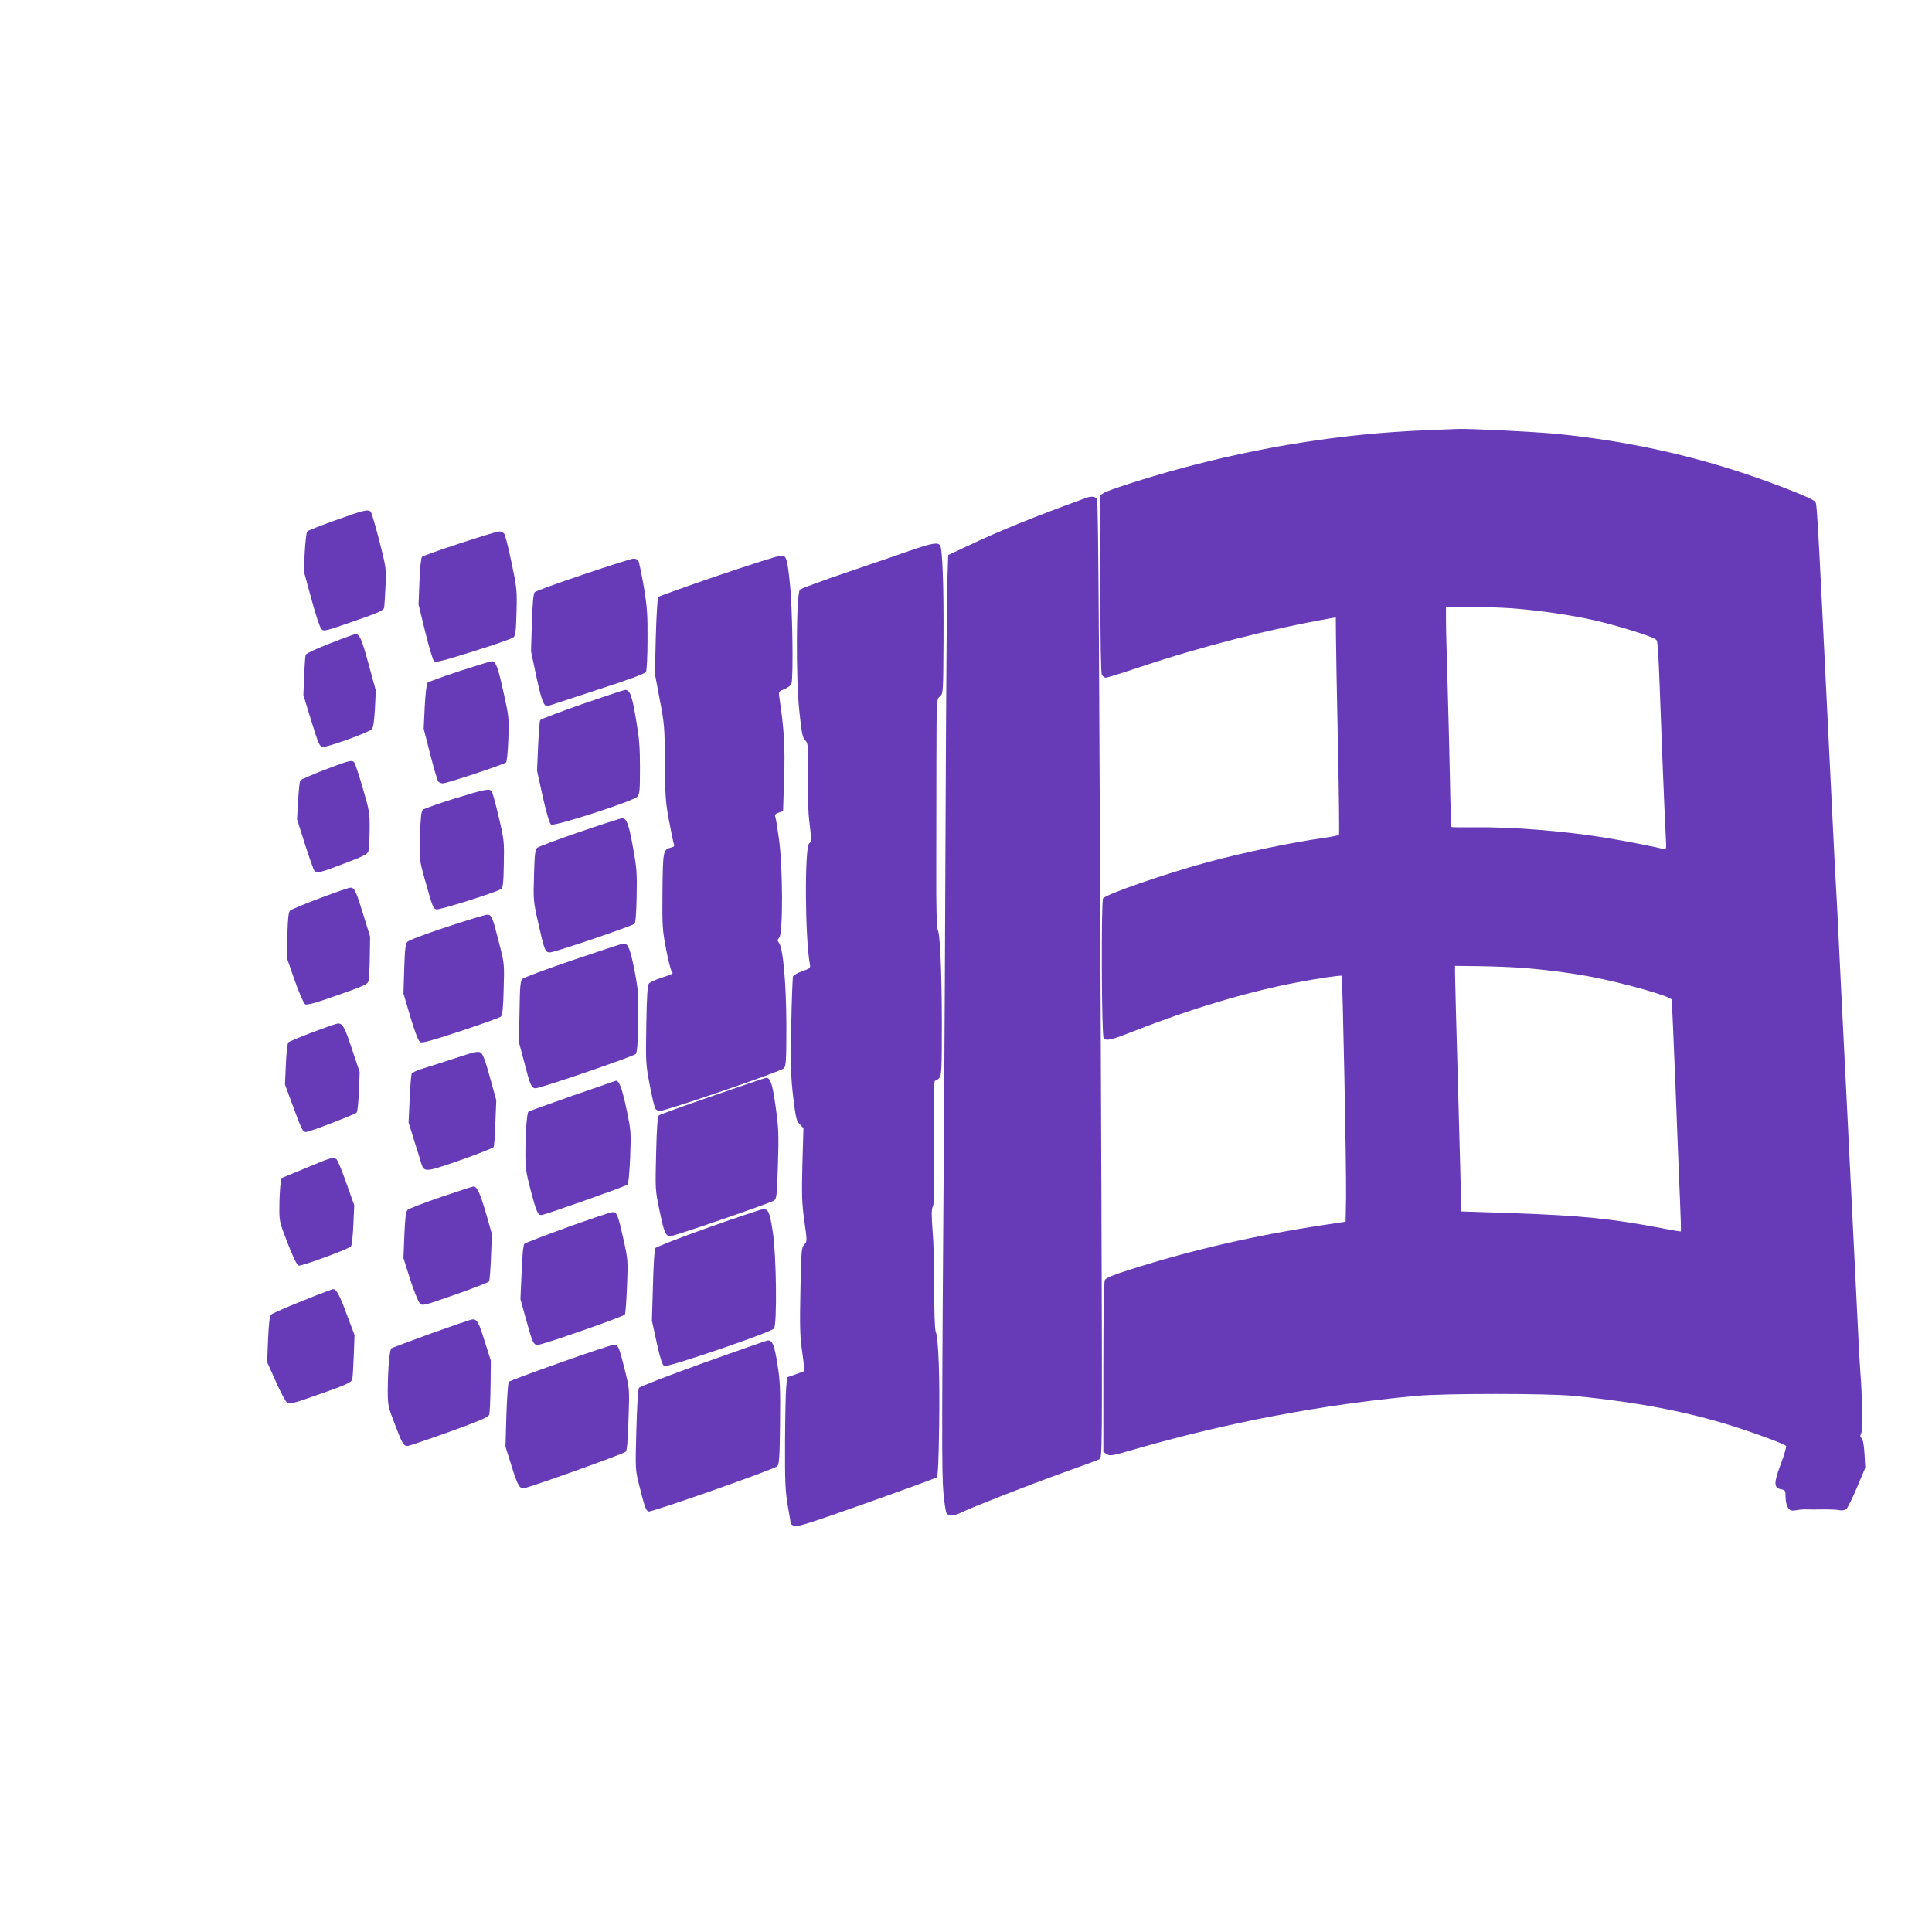 <?xml version="1.0" standalone="no"?>
<!DOCTYPE svg PUBLIC "-//W3C//DTD SVG 20010904//EN"
 "http://www.w3.org/TR/2001/REC-SVG-20010904/DTD/svg10.dtd">
<svg version="1.0" xmlns="http://www.w3.org/2000/svg"
 width="1280pt" height="1280pt" viewBox="0 0 1280 1280"
 preserveAspectRatio="xMidYMid meet">
<g transform="translate(0,1280) scale(0.1,-0.1)"
fill="#673ab7" stroke="none">
<path d="M9440 9949 c-534 -21 -1090 -108 -1637 -258 -212 -58 -459 -137 -490
-157 l-23 -14 0 -586 c0 -384 4 -592 10 -605 6 -10 18 -19 26 -19 8 0 108 31
222 69 418 140 862 253 1270 325 l32 6 1 -118 c0 -64 6 -387 13 -717 7 -330
10 -603 7 -606 -3 -4 -44 -12 -91 -19 -221 -31 -528 -95 -775 -161 -284 -77
-679 -214 -697 -241 -13 -22 -10 -912 4 -926 20 -20 46 -14 207 49 371 146
744 257 1066 319 146 28 298 50 304 45 6 -7 32 -1284 29 -1470 l-3 -159 -145
-22 c-447 -67 -871 -164 -1282 -295 -111 -35 -161 -55 -168 -69 -6 -12 -10
-217 -10 -579 l0 -561 23 -14 c20 -14 36 -11 177 30 618 179 1252 299 1875
356 184 17 865 17 1040 0 443 -43 795 -112 1125 -223 141 -47 271 -97 283
-108 4 -4 -11 -58 -34 -119 -48 -127 -48 -159 1 -169 28 -5 30 -8 30 -52 0
-27 7 -56 16 -70 14 -19 22 -22 53 -17 20 4 44 6 54 6 27 -1 82 -1 145 0 31 0
71 -2 87 -5 18 -4 37 -1 47 7 9 7 41 72 71 143 l55 130 -5 92 c-4 60 -10 96
-19 104 -10 8 -11 16 -3 32 11 19 7 258 -6 412 -2 28 -7 104 -10 170 -5 102
-34 699 -75 1520 -5 110 -23 470 -40 800 -27 562 -32 661 -46 905 -3 52 -20
410 -39 795 -83 1688 -76 1559 -95 1576 -24 21 -248 110 -445 176 -402 135
-813 223 -1256 268 -144 14 -577 36 -659 33 -19 -1 -118 -4 -220 -9z m575
-1179 c184 -14 389 -44 550 -80 145 -33 373 -104 401 -124 20 -15 17 39 48
-796 9 -228 19 -457 22 -508 5 -88 4 -93 -13 -88 -34 11 -268 57 -388 76 -276
45 -619 72 -868 69 -81 -1 -149 0 -151 2 -2 2 -7 153 -10 334 -4 182 -11 467
-16 635 -5 168 -10 347 -10 398 l0 92 148 0 c81 0 210 -5 287 -10z m55 -2381
c150 -11 338 -35 470 -60 223 -43 528 -129 535 -152 2 -7 13 -257 25 -557 11
-300 25 -642 30 -760 5 -118 8 -216 6 -218 -2 -2 -62 8 -132 22 -326 62 -534
83 -971 98 l-353 12 0 56 c0 30 -9 372 -20 760 -11 388 -20 729 -20 758 l0 53
158 -2 c86 -1 209 -6 272 -10z"/>
<path d="M7200 9503 c-352 -128 -570 -216 -796 -323 l-122 -57 -6 -184 c-3
-101 -8 -773 -11 -1494 -3 -720 -7 -1605 -10 -1965 -16 -2168 -16 -2438 -5
-2565 6 -71 16 -135 22 -142 15 -18 53 -16 96 6 68 34 444 181 672 263 124 44
234 85 244 90 19 10 19 44 13 1777 -14 3604 -20 4566 -29 4584 -8 17 -38 21
-68 10z"/>
<path d="M2225 9354 c-98 -35 -184 -69 -189 -74 -6 -6 -13 -68 -17 -138 l-6
-127 50 -183 c27 -101 57 -190 65 -198 18 -19 17 -19 236 57 147 51 177 65
181 83 2 11 6 75 9 140 6 118 5 122 -40 300 -26 100 -51 187 -57 194 -16 20
-43 14 -232 -54z"/>
<path d="M3046 9200 c-131 -43 -243 -83 -250 -89 -7 -8 -13 -71 -17 -164 l-6
-152 44 -180 c24 -99 50 -186 58 -194 12 -12 48 -3 262 64 136 42 255 84 264
92 14 12 18 41 21 166 4 145 3 160 -33 330 -20 97 -42 184 -49 192 -7 8 -22
15 -34 14 -11 0 -128 -36 -260 -79z"/>
<path d="M6035 9154 c-71 -25 -263 -91 -425 -146 -162 -55 -302 -107 -310
-114 -25 -24 -28 -586 -4 -808 15 -143 21 -173 38 -190 20 -20 21 -30 18 -231
-2 -137 2 -250 12 -325 13 -105 12 -116 -3 -128 -31 -25 -28 -631 5 -802 4
-23 0 -27 -50 -44 -30 -11 -58 -26 -62 -35 -3 -9 -9 -159 -12 -335 -4 -272 -2
-341 14 -470 16 -133 21 -154 43 -175 l24 -25 -7 -240 c-5 -207 -3 -260 13
-376 19 -134 19 -135 -1 -156 -18 -20 -20 -42 -25 -305 -5 -239 -3 -303 12
-407 9 -68 16 -124 14 -126 -2 -1 -29 -11 -59 -22 l-55 -19 -6 -65 c-4 -36 -7
-202 -8 -370 -1 -262 2 -321 19 -420 11 -63 20 -116 20 -117 0 -1 9 -7 20 -13
17 -9 100 17 478 151 251 89 462 166 468 171 8 6 13 109 16 336 5 326 -4 585
-23 631 -6 15 -10 128 -9 271 0 135 -4 311 -11 389 -8 112 -8 149 1 167 10 17
12 120 8 428 -3 302 -1 406 7 406 7 0 19 8 28 18 15 17 17 57 17 368 -1 354
-12 597 -29 618 -5 6 -9 165 -8 381 0 204 1 544 1 756 1 387 1 387 23 405 22
19 22 21 24 369 2 369 -7 612 -23 633 -17 20 -56 13 -193 -34z"/>
<path d="M4758 8987 c-213 -73 -392 -137 -397 -142 -5 -6 -12 -122 -16 -260
l-6 -250 32 -170 c31 -160 33 -185 34 -420 2 -221 5 -266 28 -385 14 -74 28
-143 32 -152 5 -13 0 -19 -18 -23 -54 -14 -55 -20 -58 -290 -2 -233 0 -259 24
-383 14 -74 31 -140 37 -147 13 -16 12 -17 -72 -44 -36 -12 -72 -29 -79 -37
-9 -11 -14 -88 -17 -272 -4 -249 -4 -262 23 -402 15 -80 32 -151 38 -157 5 -7
18 -13 29 -13 41 0 803 262 821 282 15 18 17 47 17 287 -1 278 -22 512 -50
546 -11 13 -10 18 3 33 25 28 24 466 -2 652 -10 74 -21 142 -25 150 -4 11 2
19 23 26 l29 11 7 216 c7 206 0 329 -32 539 -5 36 -4 38 35 53 25 10 42 25 46
38 13 47 6 505 -10 652 -18 179 -24 195 -61 194 -16 0 -202 -60 -415 -132z"/>
<path d="M3865 8994 c-170 -57 -315 -110 -322 -117 -9 -9 -15 -68 -19 -202
l-6 -190 36 -170 c36 -166 51 -203 81 -191 6 2 152 50 323 106 217 70 315 107
322 119 5 10 10 105 10 212 1 168 -2 215 -25 354 -15 88 -32 166 -37 173 -6 6
-20 12 -32 11 -11 0 -160 -47 -331 -105z"/>
<path d="M2188 8538 c-86 -33 -159 -67 -162 -75 -4 -8 -8 -72 -11 -141 l-5
-127 52 -170 c50 -160 54 -170 79 -173 28 -3 293 92 320 115 12 10 17 42 23
136 l6 122 -49 179 c-45 165 -59 196 -86 195 -5 0 -81 -27 -167 -61z"/>
<path d="M3045 8354 c-110 -36 -205 -71 -212 -77 -7 -8 -14 -69 -19 -158 l-7
-147 43 -168 c24 -93 48 -175 53 -181 5 -7 19 -13 31 -13 27 0 406 126 419
139 6 6 12 76 15 156 5 142 3 151 -34 317 -36 162 -50 199 -77 197 -7 0 -102
-30 -212 -65z"/>
<path d="M3856 8135 c-148 -52 -272 -99 -277 -106 -4 -6 -10 -85 -14 -173 l-7
-162 38 -173 c26 -114 45 -177 55 -184 22 -14 547 156 572 185 15 18 17 43 17
191 0 139 -5 199 -27 326 -26 154 -40 192 -72 190 -9 -1 -137 -43 -285 -94z"/>
<path d="M2151 7700 c-85 -33 -158 -65 -162 -71 -4 -7 -10 -67 -14 -135 l-7
-122 52 -164 c29 -90 57 -169 62 -175 17 -21 37 -16 199 46 129 49 155 62 160
82 4 13 7 77 8 141 1 111 -1 125 -45 275 -25 87 -51 164 -56 171 -16 19 -32
15 -197 -48z"/>
<path d="M3010 7509 c-107 -34 -201 -67 -209 -74 -10 -10 -15 -55 -18 -172 -5
-158 -5 -158 31 -288 53 -188 55 -193 77 -200 18 -6 393 112 429 135 12 7 16
40 18 165 3 150 2 161 -34 313 -20 86 -41 163 -47 170 -15 19 -41 14 -247 -49z"/>
<path d="M3840 7288 c-146 -50 -272 -97 -281 -105 -14 -11 -17 -44 -21 -181
-5 -163 -5 -171 28 -317 41 -183 46 -195 78 -195 30 0 545 175 560 190 7 7 12
75 14 182 3 151 1 187 -24 322 -28 157 -43 196 -72 195 -9 0 -136 -41 -282
-91z"/>
<path d="M2121 6850 c-101 -38 -191 -75 -199 -83 -11 -11 -15 -51 -18 -163
l-4 -149 52 -149 c29 -82 60 -154 69 -159 12 -8 66 7 214 59 158 55 199 73
205 90 5 12 9 84 10 160 l2 139 -46 149 c-48 156 -58 176 -85 175 -9 0 -99
-31 -200 -69z"/>
<path d="M2960 6659 c-144 -48 -252 -88 -261 -99 -13 -15 -17 -52 -21 -180
l-5 -162 46 -156 c29 -96 53 -159 64 -166 13 -8 72 8 269 73 139 46 259 89
267 96 10 10 15 56 18 182 5 167 5 169 -32 312 -42 167 -48 181 -78 181 -12 0
-132 -37 -267 -81z"/>
<path d="M3795 6439 c-176 -60 -327 -116 -335 -125 -12 -12 -16 -54 -18 -217
l-4 -202 37 -139 c37 -145 46 -166 74 -166 32 0 650 212 663 227 9 12 14 68
16 212 3 180 1 207 -23 336 -29 147 -44 185 -73 184 -9 0 -161 -50 -337 -110z"/>
<path d="M2073 5962 c-84 -32 -157 -62 -163 -68 -5 -5 -13 -70 -16 -144 l-6
-135 51 -138 c61 -165 67 -177 89 -177 21 0 322 116 335 129 5 5 12 67 15 139
l5 129 -52 156 c-49 146 -61 168 -94 166 -7 0 -81 -26 -164 -57z"/>
<path d="M3015 5789 c-82 -27 -180 -58 -216 -69 -37 -11 -69 -27 -72 -34 -3
-8 -9 -84 -13 -169 l-7 -154 37 -119 c21 -66 42 -134 47 -152 19 -60 28 -59
260 22 117 41 215 80 219 86 4 6 10 79 12 161 l6 150 -42 151 c-30 110 -46
154 -61 164 -17 11 -41 6 -170 -37z"/>
<path d="M4721 5539 c-189 -65 -349 -123 -356 -129 -8 -7 -14 -81 -18 -252 -6
-239 -6 -243 23 -380 30 -145 40 -168 72 -168 24 0 655 217 684 235 20 13 21
25 28 238 6 202 5 242 -15 384 -21 151 -35 194 -63 192 -6 0 -166 -54 -355
-120z"/>
<path d="M3791 5540 c-156 -55 -287 -102 -290 -105 -10 -10 -20 -140 -20 -262
-1 -108 3 -136 35 -260 38 -143 47 -163 71 -163 20 0 555 189 569 201 8 6 14
71 19 182 6 168 6 175 -25 322 -28 132 -48 186 -69 185 -3 -1 -134 -46 -290
-100z"/>
<path d="M2025 5061 l-160 -66 -7 -45 c-3 -25 -7 -90 -7 -144 -1 -98 0 -102
55 -243 37 -95 61 -144 73 -148 17 -5 325 107 346 127 6 5 13 68 16 141 l6
132 -53 149 c-29 82 -58 153 -66 157 -22 14 -36 10 -203 -60z"/>
<path d="M2920 4869 c-113 -39 -212 -77 -220 -85 -11 -11 -16 -51 -21 -167
l-6 -152 44 -140 c25 -77 54 -149 64 -159 17 -19 22 -18 235 57 120 42 221 81
224 87 4 6 10 79 13 163 l6 151 -40 141 c-40 134 -59 176 -83 174 -6 0 -103
-32 -216 -70z"/>
<path d="M4692 4667 c-189 -67 -347 -129 -351 -137 -5 -8 -12 -120 -15 -248
l-7 -232 32 -146 c23 -104 37 -148 50 -154 21 -12 707 223 727 248 21 27 16
489 -8 640 -20 131 -29 152 -64 151 -11 0 -175 -55 -364 -122z"/>
<path d="M3761 4670 c-151 -55 -279 -104 -286 -110 -8 -7 -15 -68 -19 -189
l-8 -178 37 -134 c44 -159 49 -169 79 -169 31 0 568 187 576 201 4 6 10 89 14
185 7 172 7 176 -24 317 -37 163 -43 177 -73 176 -12 0 -145 -45 -296 -99z"/>
<path d="M2003 4181 c-106 -42 -199 -83 -207 -91 -10 -11 -15 -56 -20 -165
l-6 -150 58 -129 c31 -71 65 -134 75 -140 14 -9 45 -2 145 33 245 85 282 101
286 124 3 12 7 83 10 157 l5 135 -51 135 c-48 132 -70 171 -92 169 -6 -1 -98
-35 -203 -78z"/>
<path d="M2860 3967 c-140 -51 -260 -96 -266 -99 -13 -9 -24 -130 -25 -278 0
-101 2 -109 46 -224 50 -131 59 -146 85 -146 9 0 133 42 275 93 203 73 260 98
266 114 4 11 8 97 9 189 l2 169 -41 129 c-39 126 -50 146 -81 145 -8 0 -130
-42 -270 -92z"/>
<path d="M4660 3770 c-228 -82 -419 -156 -426 -164 -7 -10 -13 -109 -18 -280
-7 -262 -7 -264 19 -367 36 -144 44 -166 61 -173 19 -7 833 279 854 300 12 12
16 61 18 283 3 233 0 285 -18 397 -20 125 -33 156 -64 153 -6 0 -198 -67 -426
-149z"/>
<path d="M3708 3771 c-180 -64 -332 -120 -337 -126 -5 -5 -12 -104 -16 -220
l-6 -210 41 -130 c40 -127 50 -145 80 -145 25 0 663 228 676 242 8 9 14 78 18
215 7 201 7 201 -24 325 -40 161 -43 168 -77 167 -16 -1 -175 -54 -355 -118z"/>
</g>
</svg>
